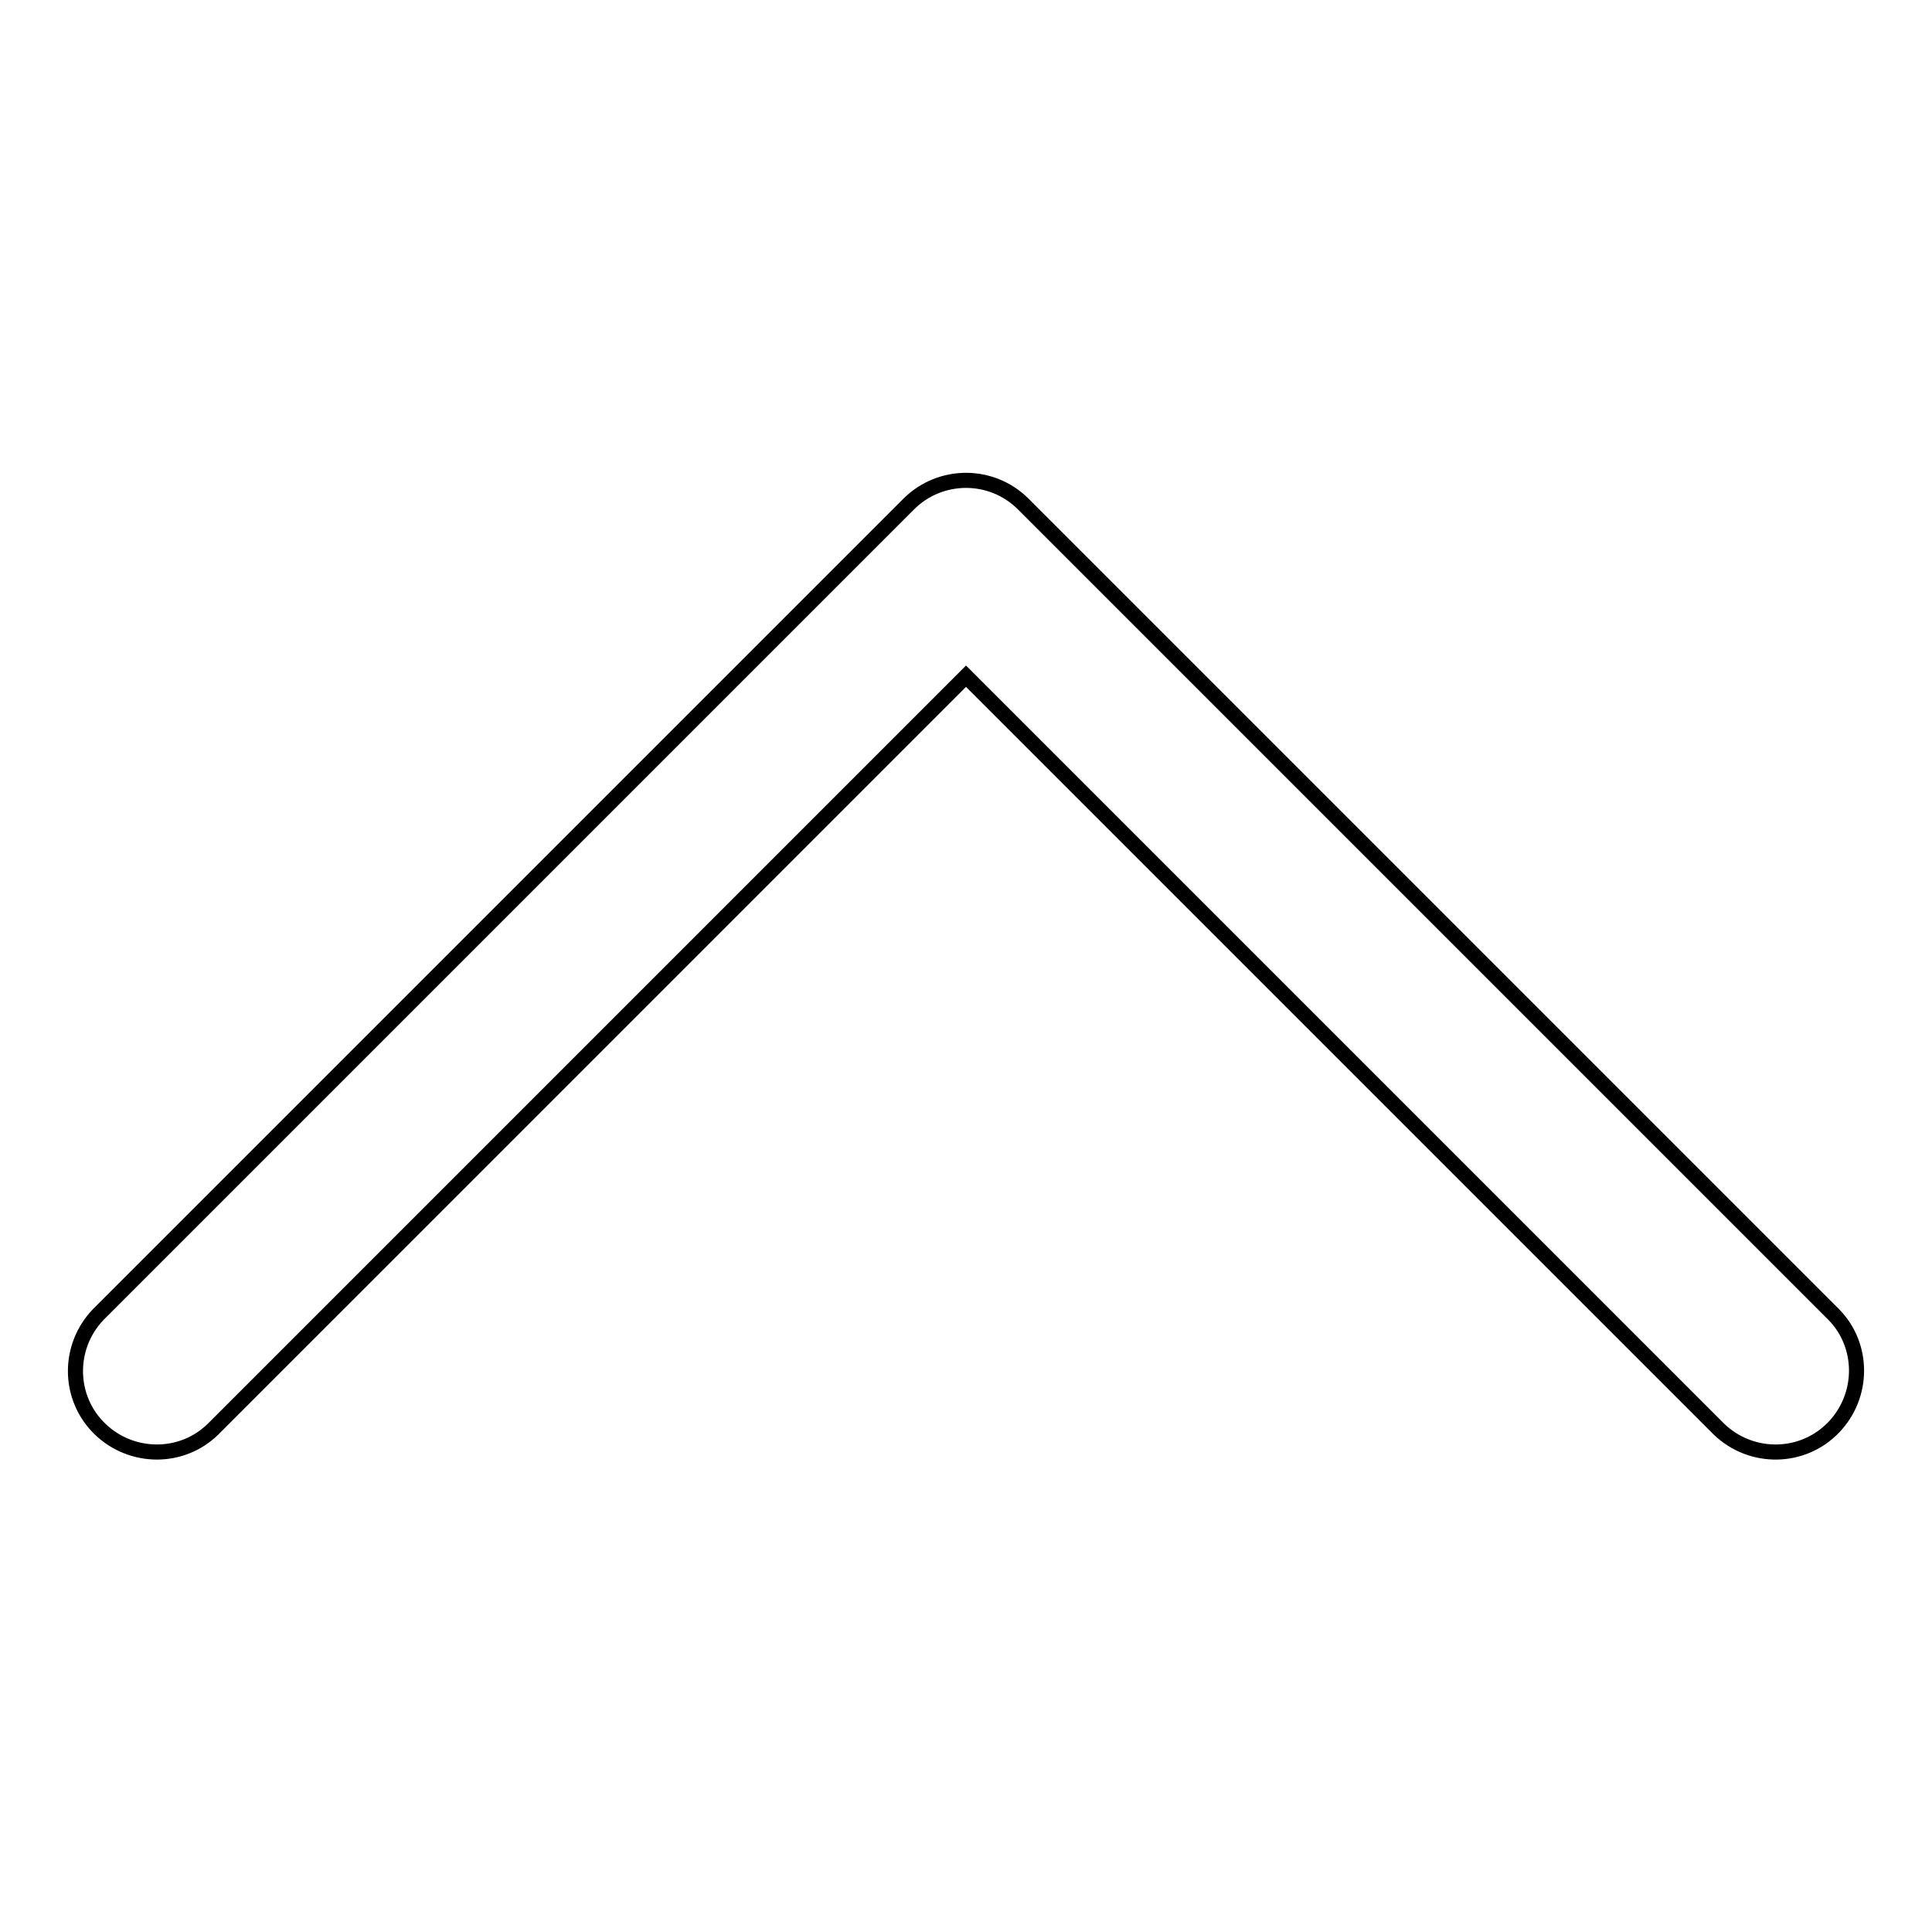 <?xml version="1.0" encoding="utf-8"?>
<!-- Svg Vector Icons : http://www.onlinewebfonts.com/icon -->
<!DOCTYPE svg PUBLIC "-//W3C//DTD SVG 1.1//EN" "http://www.w3.org/Graphics/SVG/1.1/DTD/svg11.dtd">
<svg version="1.1" xmlns="http://www.w3.org/2000/svg" xmlns:xlink="http://www.w3.org/1999/xlink" x="0px" y="0px" viewBox="0 0 256 256" enable-background="new 0 0 256 256" xml:space="preserve">
<g> <path stroke-width="2" fill-opacity="0" stroke="#000000"  d="M227.8,189.4c4.3,4.1,11.1,4,15.2-0.3c4-4.2,4-10.8,0-14.9L135.6,66.8c-4.2-4.2-11-4.2-15.2,0L13,174.2 c-4.1,4.3-4,11.1,0.3,15.2c4.2,4,10.8,4,14.9,0L128,89.6L227.8,189.4z"/></g>
</svg>